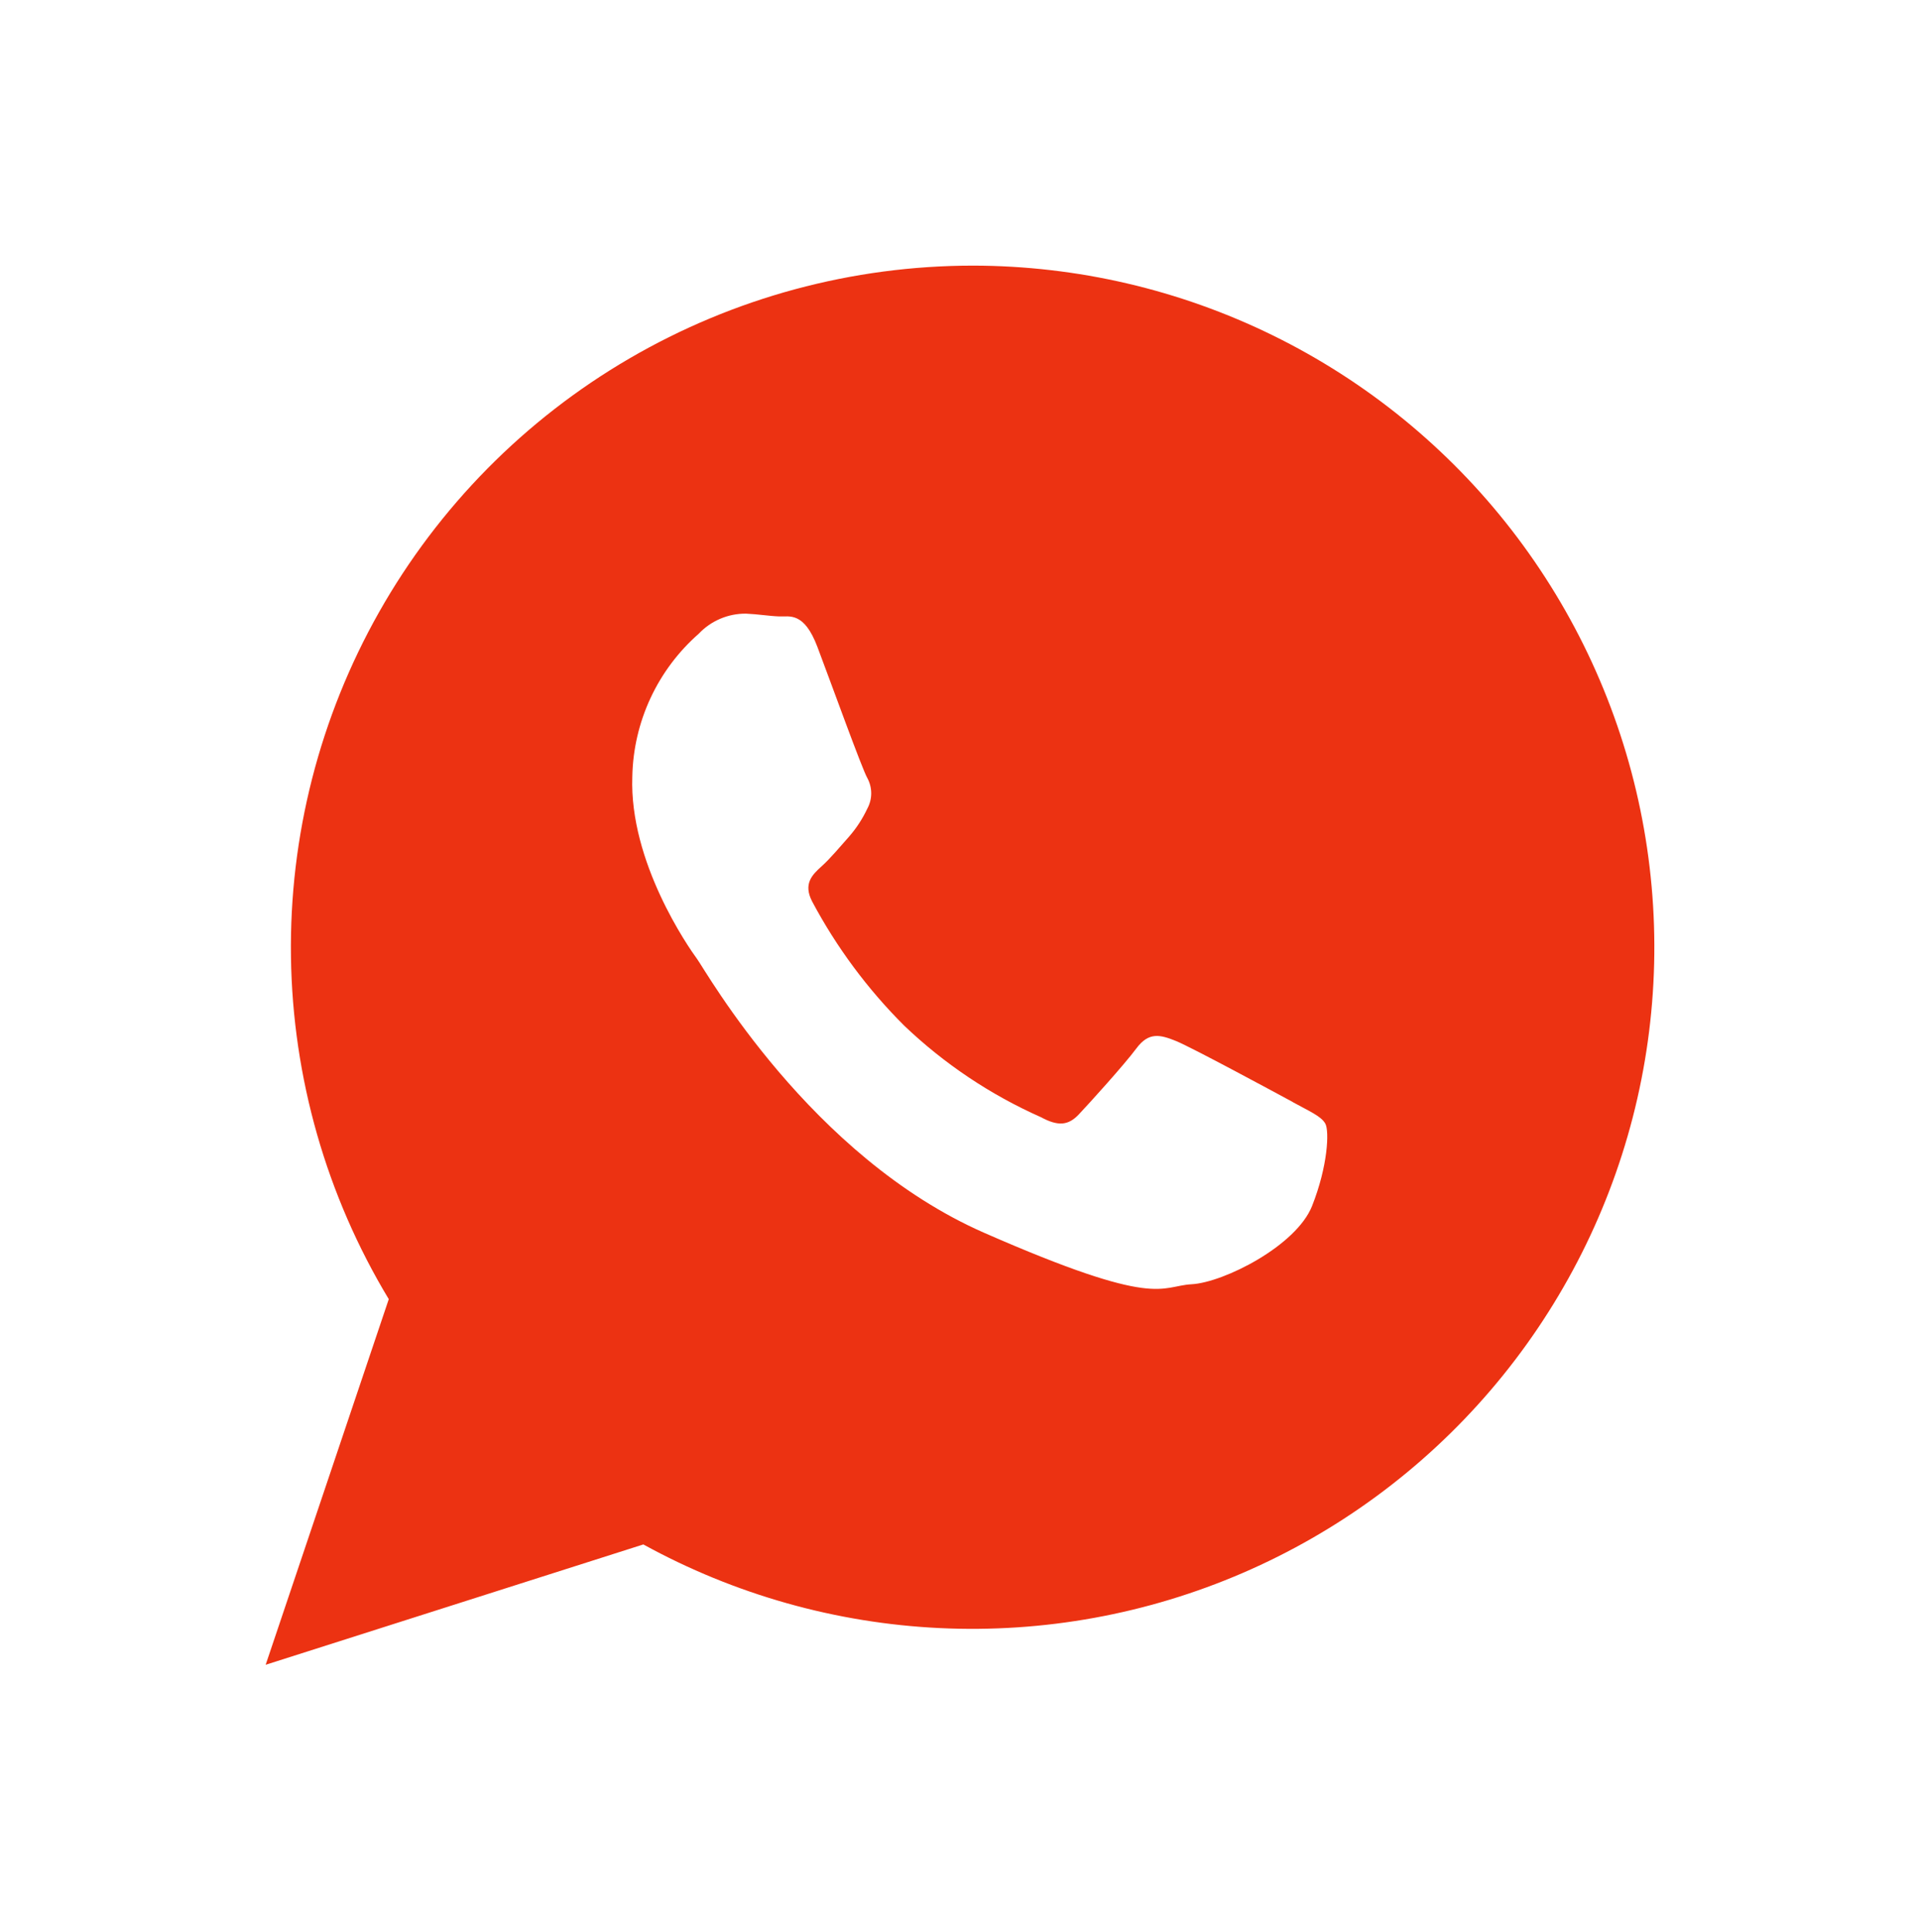 <?xml version="1.0" encoding="UTF-8"?> <svg xmlns="http://www.w3.org/2000/svg" width="159" height="160" viewBox="0 0 159 160" fill="none"> <path fill-rule="evenodd" clip-rule="evenodd" d="M107.069 91.281C105.649 90.514 98.691 86.75 97.387 86.221C96.083 85.692 95.132 85.454 94.112 86.827C93.091 88.199 90.215 91.373 89.34 92.3C88.465 93.228 87.621 93.297 86.202 92.531C82.016 90.673 78.182 88.105 74.872 84.941C71.839 81.916 69.274 78.456 67.261 74.675C66.494 73.204 67.261 72.452 68.029 71.762C68.796 71.072 69.563 70.129 70.292 69.317C70.911 68.611 71.428 67.821 71.826 66.971C72.037 66.582 72.147 66.148 72.147 65.706C72.147 65.264 72.037 64.829 71.826 64.441C71.396 63.705 68.796 56.499 67.691 53.578C66.586 50.657 65.39 51.086 64.538 51.056C63.687 51.025 62.735 50.864 61.776 50.825C61.045 50.818 60.319 50.962 59.646 51.249C58.973 51.535 58.366 51.957 57.864 52.489C56.176 53.971 54.815 55.788 53.868 57.825C52.921 59.862 52.408 62.073 52.364 64.318C52.103 71.41 57.013 78.455 57.734 79.436C58.455 80.418 67.108 95.796 81.515 102.113C95.922 108.43 96.037 106.514 98.684 106.368C101.33 106.223 107.345 103.194 108.657 99.882C109.968 96.571 110.091 93.68 109.754 93.067C109.416 92.454 108.465 92.055 107.053 91.281H107.069ZM80.579 22C70.573 22.002 60.746 24.659 52.105 29.701C43.463 34.742 36.316 41.987 31.395 50.694C26.474 59.401 23.954 69.258 24.095 79.256C24.236 89.255 27.031 99.037 32.195 107.603L22 137.885L53.276 127.918C60.823 132.067 69.219 134.437 77.822 134.846C86.425 135.255 95.008 133.693 102.915 130.279C110.821 126.865 117.842 121.69 123.44 115.148C129.038 108.607 133.065 100.873 135.214 92.538C137.363 84.203 137.576 75.487 135.837 67.057C134.098 58.627 130.453 50.706 125.181 43.899C119.909 37.093 113.149 31.581 105.419 27.785C97.689 23.99 89.192 22.011 80.579 22V22Z" fill="#EC3212"></path> </svg> 